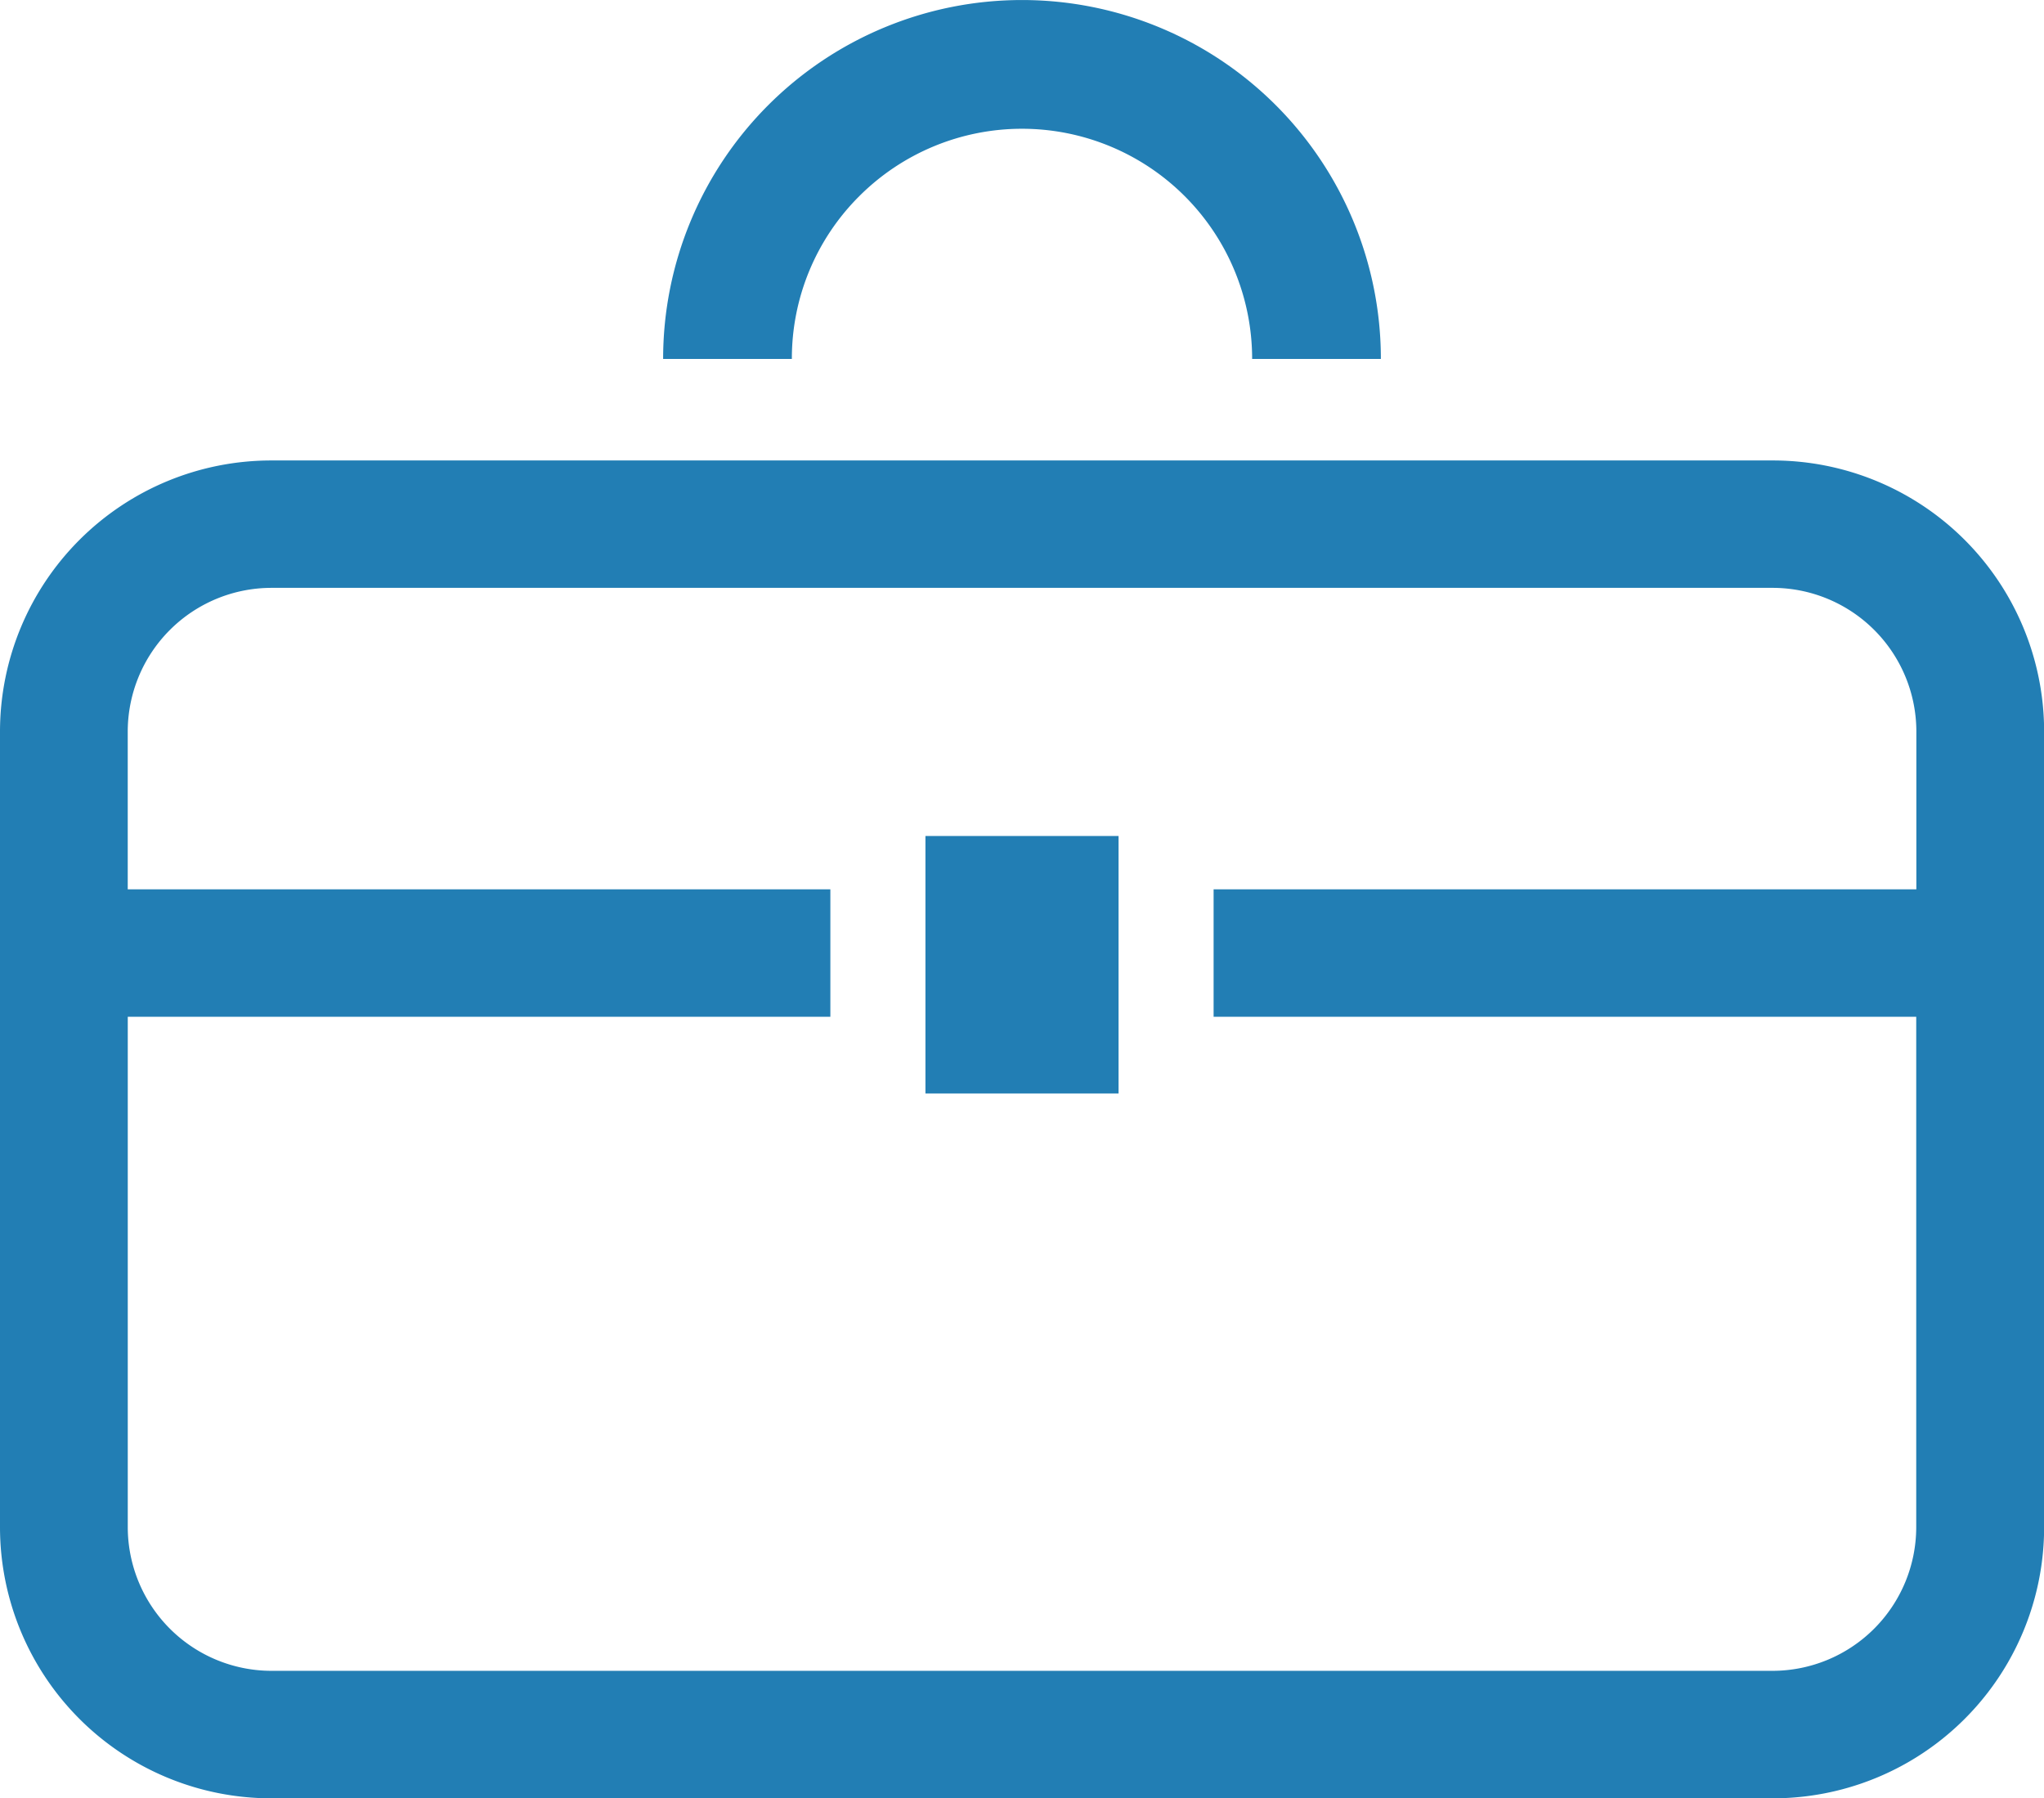 <svg xmlns="http://www.w3.org/2000/svg" width="63.654" height="56" viewBox="0 0 63.654 56">
  <g id="ico_bag" transform="translate(0 -30.781)">
    <path id="パス_41" data-name="パス 41" d="M55.2,145.219H8.458A8.447,8.447,0,0,0,0,153.654v24.791a8.447,8.447,0,0,0,8.458,8.435H55.2a8.446,8.446,0,0,0,8.458-8.435V153.654A8.446,8.446,0,0,0,55.2,145.219Zm4.479,13.355H37.794v3.968H59.675v15.9a4.478,4.478,0,0,1-4.479,4.468H8.458a4.479,4.479,0,0,1-4.479-4.468v-15.9H25.859v-3.968H3.978v-4.92a4.479,4.479,0,0,1,4.479-4.468H55.2a4.478,4.478,0,0,1,4.479,4.468Z" transform="translate(0 -100.099)" fill="#227eb4"/>
    <path id="パス_42" data-name="パス 42" d="M172.921,36.889a7.167,7.167,0,0,1,12.234,5.069h4.009a11.176,11.176,0,1,0-22.352,0h4.009A7.134,7.134,0,0,1,172.921,36.889Z" transform="translate(-146.161)" fill="#227eb4"/>
    <rect id="長方形_18" data-name="長方形 18" width="6.014" height="8.019" transform="translate(28.82 56.814)" fill="#227eb4"/>
  </g>
</svg>

